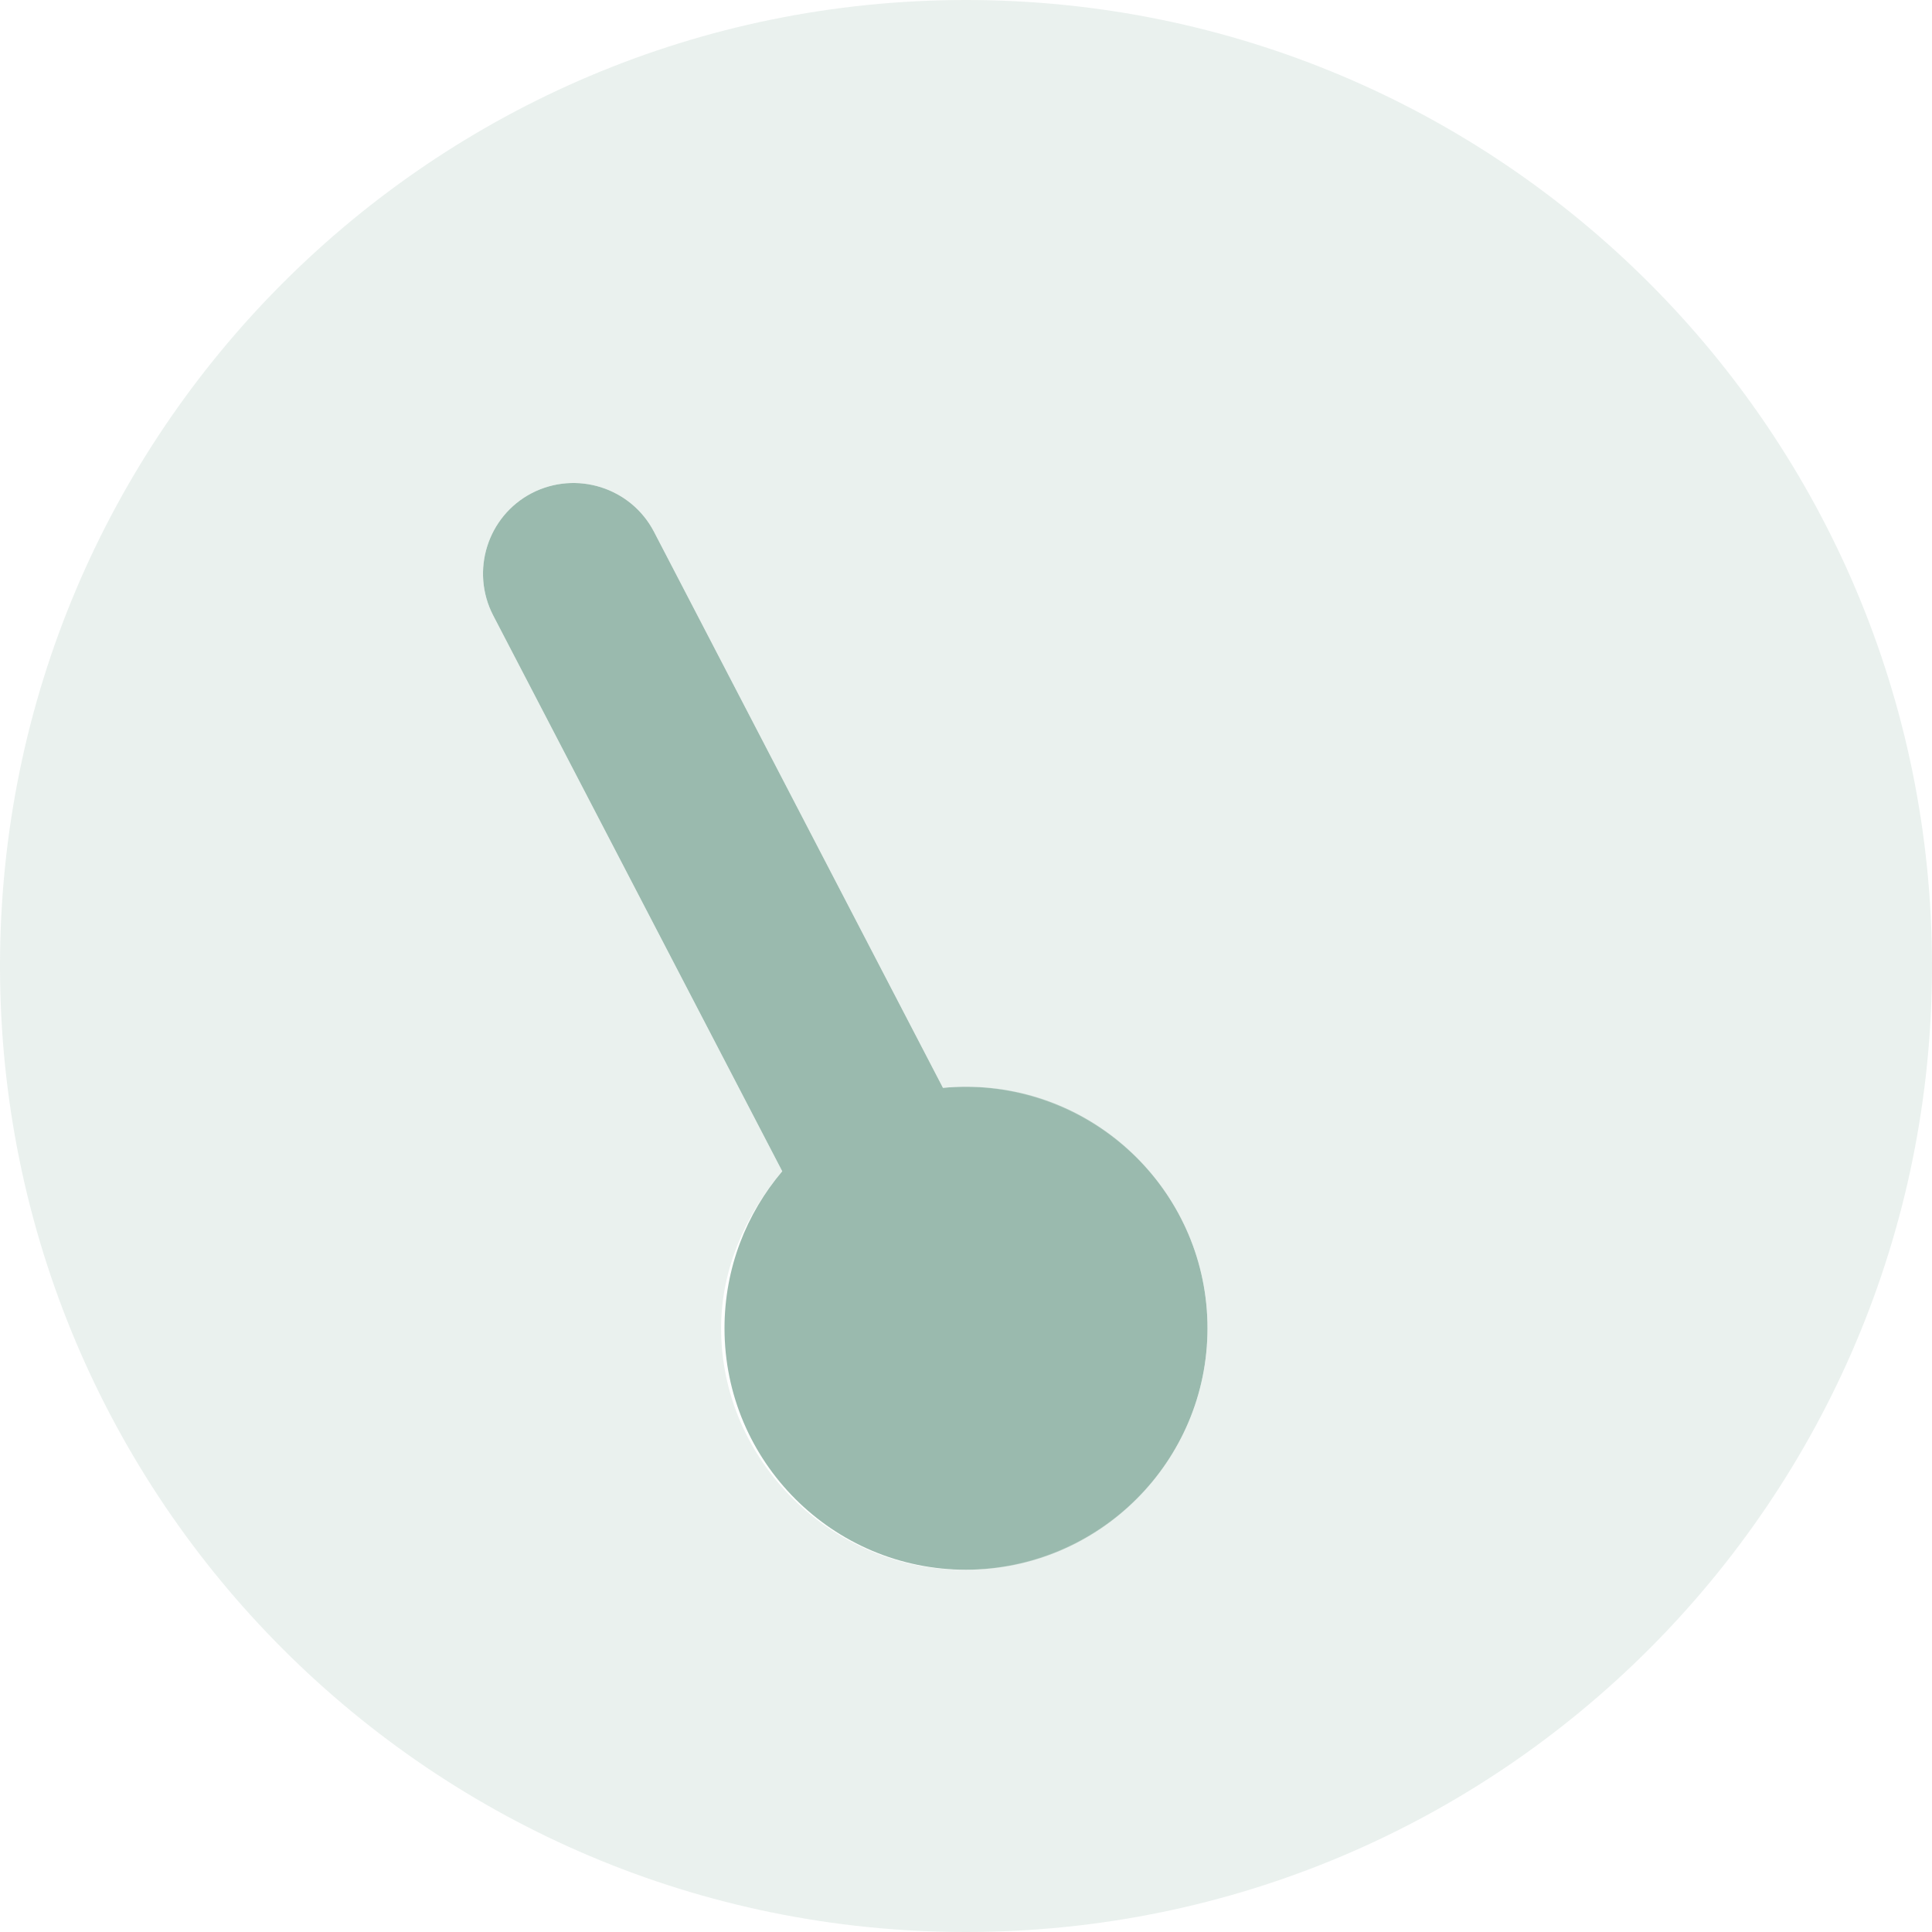 <svg width="512" height="512" viewBox="0 0 512 512" fill="none" xmlns="http://www.w3.org/2000/svg">
<g clip-path="url(#clip0_140_26)">
<path d="M249.9 288.298C251.9 288.098 253.9 287.998 256 287.998C291.3 287.998 320 316.698 320 351.998C320 387.298 291.3 415.998 256 415.998C220.7 415.998 192 387.298 192 351.998C192 336.098 197.8 321.598 207.3 310.398L130.7 163.098C124.6 151.298 129.2 136.798 140.9 130.698C152.7 124.598 167.2 129.198 173.3 140.898L249.9 288.298Z" fill="#9ABAAE"/>
<path opacity="0.4" d="M512 256C512 397.4 397.4 512 256 512C114.6 512 0 397.4 0 256C0 114.6 114.6 0 256 0C397.4 0 512 114.6 512 256ZM256 288C253.9 288 251.9 288.1 249.9 288.3L173.3 140.9C167.2 129.2 152.7 124.6 140.9 130.7C129.2 136.8 124.6 151.3 130.7 163.1L207.3 310.4C197.8 321.6 191.1 336.1 191.1 352C191.1 387.3 220.7 416 255.1 416C291.3 416 320 387.3 320 352C320 316.7 291.3 288 255.1 288H256Z" fill="#CCDDD6"/>
</g>
<defs>
<clipPath id="clip0_140_26">
<rect width="512" height="512" fill="white"/>
</clipPath>
</defs>
</svg>
